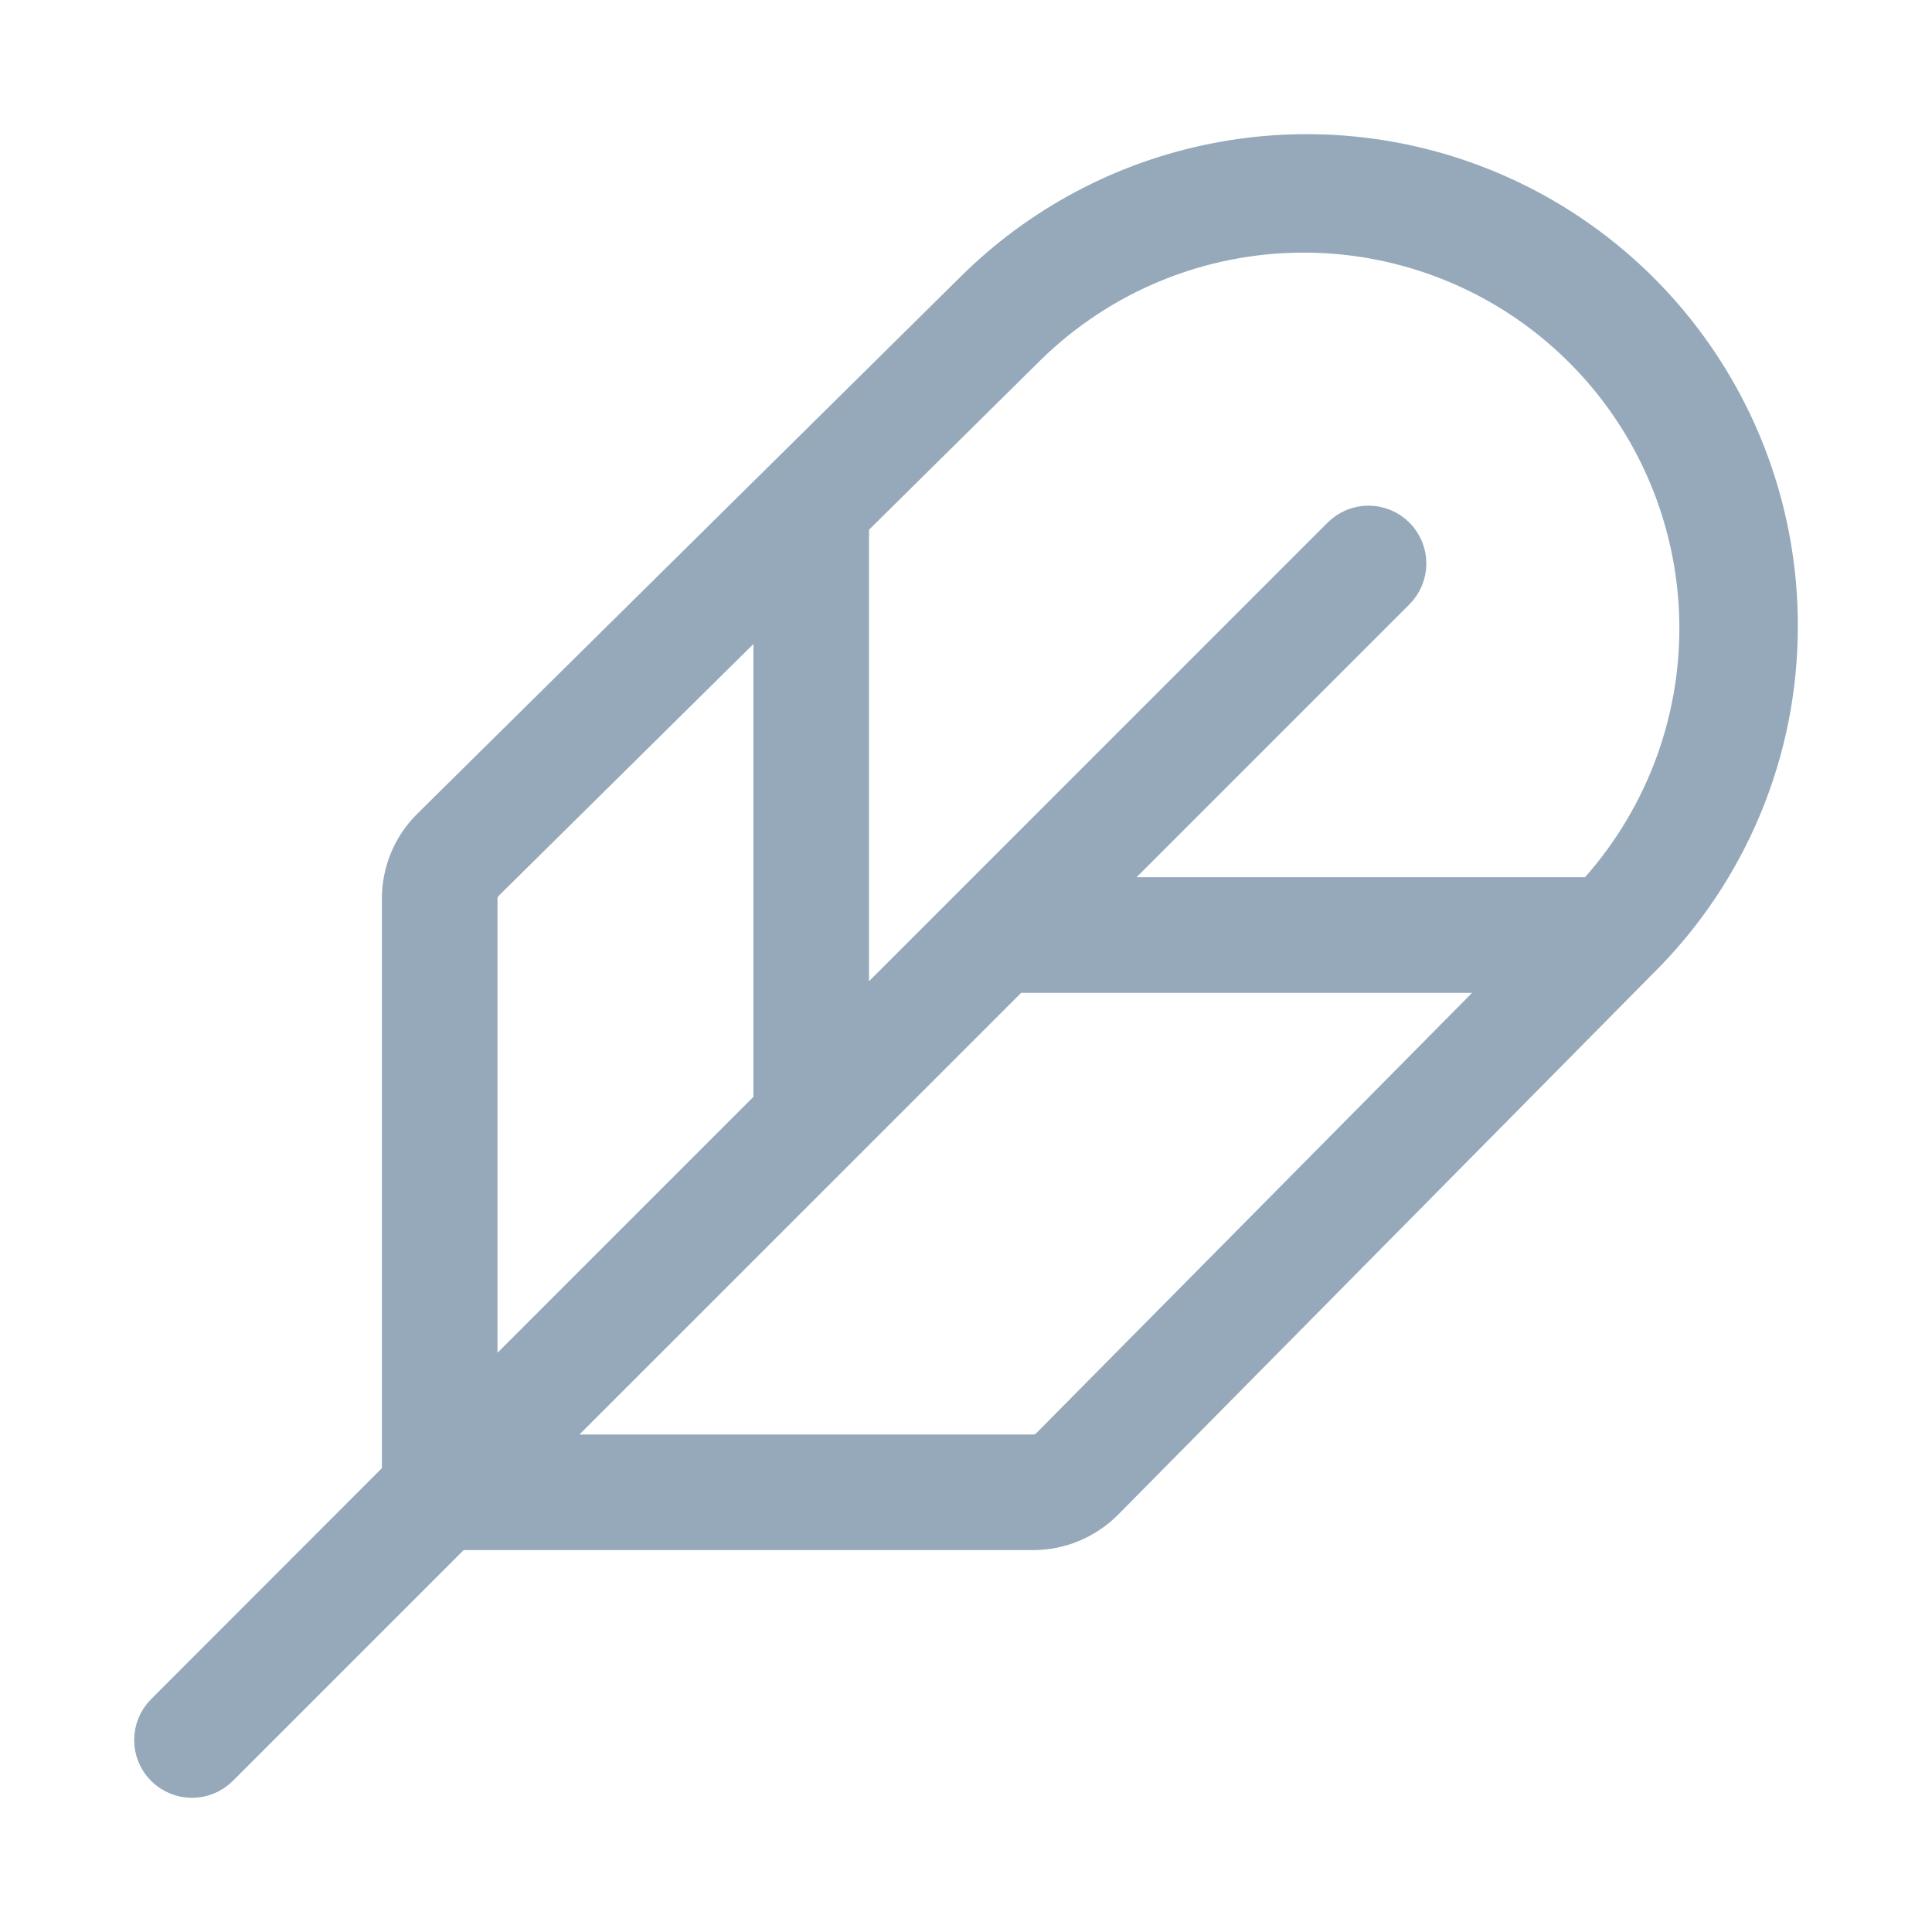 <svg xmlns="http://www.w3.org/2000/svg" fill="none" viewBox="0 0 36 36" height="36" width="36">
<path stroke="#95A9BB" fill="#95A9BB" d="M33 11.653C33 9.942 32.493 8.269 31.542 6.846C30.592 5.424 29.241 4.314 27.66 3.659C26.079 3.004 24.339 2.832 22.661 3.166C20.982 3.499 19.44 4.323 18.23 5.532L8.123 15.523C7.962 15.683 7.834 15.874 7.747 16.084C7.66 16.294 7.615 16.519 7.616 16.746V27.564L3.169 32.015C3.061 32.123 3 32.27 3 32.423C3 32.576 3.061 32.723 3.169 32.831C3.277 32.939 3.424 33 3.577 33C3.73 33 3.877 32.939 3.985 32.831L8.432 28.384H19.249C19.708 28.384 20.148 28.202 20.473 27.878L30.404 17.831L30.462 17.773C31.269 16.972 31.908 16.018 32.344 14.968C32.78 13.917 33.003 12.791 33 11.653ZM19.043 6.35C20.445 4.976 22.329 4.207 24.292 4.207C26.255 4.207 28.139 4.976 29.541 6.35C30.943 7.724 31.751 9.592 31.791 11.554C31.831 13.516 31.1 15.416 29.755 16.846H19.971L25.909 10.908C25.962 10.854 26.005 10.791 26.034 10.72C26.063 10.65 26.078 10.575 26.078 10.5C26.078 10.424 26.063 10.349 26.034 10.279C26.005 10.209 25.962 10.145 25.909 10.091C25.855 10.038 25.791 9.995 25.721 9.966C25.651 9.937 25.576 9.922 25.5 9.922C25.425 9.922 25.349 9.937 25.279 9.966C25.209 9.995 25.146 10.038 25.092 10.091L15.693 19.491V9.662L19.043 6.35ZM8.77 16.746C8.77 16.594 8.83 16.449 8.937 16.341L14.539 10.803V20.645L8.77 26.414V16.746ZM19.66 27.062C19.552 27.169 19.406 27.23 19.254 27.23H9.59L18.821 18H28.629L19.66 27.062Z"></path>
</svg>

